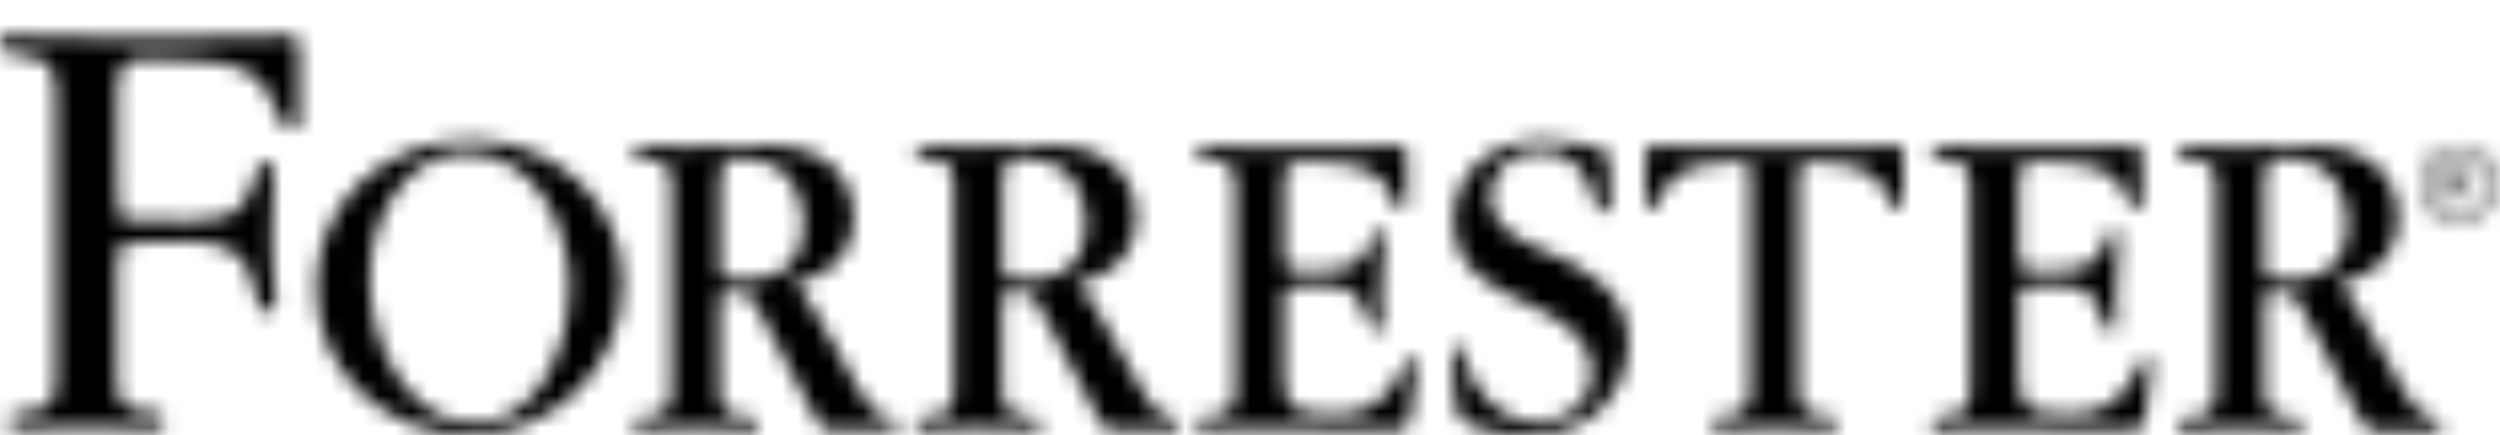 <svg width="155" height="27" viewBox="0 0 155 27" fill="none" xmlns="http://www.w3.org/2000/svg">
<mask id="mask0" mask-type="alpha" maskUnits="userSpaceOnUse" x="0" y="0" width="155" height="27">
<path d="M152.428 13.845C151.083 13.845 150 12.755 150 11.4C150 10.045 151.083 8.956 152.428 8.956C153.771 8.956 154.854 10.045 154.854 11.4C154.828 12.755 153.746 13.845 152.428 13.845ZM152.428 9.22C151.239 9.22 150.29 10.23 150.29 11.399C150.29 12.595 151.266 13.578 152.428 13.578C153.587 13.578 154.564 12.57 154.564 11.399C154.564 10.23 153.587 9.22 152.428 9.22ZM153.06 12.676L152.402 11.585H151.951V12.676H151.661V10.045H152.506C152.957 10.045 153.325 10.363 153.325 10.816C153.325 11.215 153.06 11.455 152.718 11.56L153.404 12.677H153.06V12.676ZM152.48 10.338H151.951V11.294H152.48C152.796 11.294 153.036 11.107 153.036 10.815C153.035 10.551 152.795 10.338 152.48 10.338Z" fill="#00563F"/>
<path d="M117.706 9.035C117.626 9.035 117.598 9.062 116.862 9.088C116.096 9.114 114.696 9.141 111.792 9.141H110.448H109.629H108.284C105.407 9.141 103.985 9.114 103.217 9.088C102.478 9.062 102.454 9.035 102.373 9.035C102.029 9.035 102.029 9.249 102.029 9.913V12.49C102.029 12.623 102.029 12.969 102.319 12.969C102.636 12.969 102.689 12.862 103.191 11.826C103.507 11.108 104.167 10.071 107.969 10.019C108.362 10.045 108.522 10.125 108.522 10.736V23.814C108.522 24.903 108.522 25.673 107.124 25.753C106.543 25.806 106.147 25.831 106.147 26.23C106.147 26.656 106.516 26.656 106.726 26.656C107.256 26.656 109.523 26.55 110 26.55C110.924 26.55 112.374 26.656 113.299 26.656C113.506 26.656 113.879 26.656 113.879 26.23C113.879 25.806 113.483 25.778 112.901 25.753C111.502 25.673 111.502 24.902 111.502 23.759V10.949C111.502 10.203 111.583 10.071 112.399 10.019C115.883 10.125 116.514 11.108 116.832 11.8C117.334 12.836 117.387 12.942 117.704 12.942C117.995 12.942 117.995 12.597 117.995 12.466V9.885C118.048 9.249 118.048 9.035 117.706 9.035Z" fill="#00563F"/>
<path d="M87.546 22.191C87.282 22.191 87.23 22.297 86.728 23.281C85.489 25.672 83.773 25.672 82.533 25.672C80.183 25.672 79.602 25.354 79.602 23.358V18.521C79.602 17.672 79.813 17.672 81.159 17.672C83.454 17.672 84.22 17.697 84.826 19.878C84.957 20.409 85.142 20.542 85.353 20.542C85.699 20.542 85.699 20.143 85.699 19.984C85.699 19.768 85.616 18.787 85.616 18.572C85.616 17.964 85.804 15.067 85.804 14.668C85.804 14.35 85.673 14.269 85.488 14.269C85.355 14.269 85.195 14.322 85.065 14.695C84.562 16.183 84.3 16.795 81.213 16.795C79.604 16.795 79.604 16.581 79.604 15.676V11.612C79.604 10.203 79.707 10.017 81.106 10.017C85.064 10.017 85.75 11.082 86.068 11.825C86.569 12.861 86.622 12.967 86.938 12.967C87.228 12.967 87.228 12.622 87.228 12.488V9.912C87.228 9.275 87.228 9.034 86.884 9.034C86.805 9.034 86.779 9.061 86.04 9.087C85.276 9.113 83.85 9.14 80.974 9.14H79.628C77.254 9.14 76.065 9.113 75.431 9.087C74.825 9.061 74.799 9.034 74.745 9.034C74.561 9.034 74.191 9.034 74.191 9.433C74.191 9.858 74.588 9.885 75.195 9.912C76.592 9.992 76.592 10.762 76.592 11.907V23.788C76.592 24.93 76.592 25.7 75.195 25.78C74.612 25.833 74.191 25.86 74.191 26.259C74.191 26.683 74.561 26.683 74.772 26.683C74.957 26.683 75.195 26.658 75.644 26.63C76.092 26.602 76.778 26.575 77.939 26.575H78.282C78.441 26.575 79.762 26.602 81.342 26.63C82.952 26.655 84.904 26.683 86.328 26.683C87.148 26.683 87.411 26.365 87.436 25.832C87.517 24.795 87.834 22.988 87.834 22.617C87.864 22.43 87.784 22.191 87.546 22.191Z" fill="#00563F"/>
<path d="M133.116 22.191C132.85 22.191 132.799 22.297 132.296 23.281C131.056 25.672 129.34 25.672 128.1 25.672C125.75 25.672 125.171 25.354 125.171 23.358V18.521C125.171 17.672 125.383 17.672 126.727 17.672C129.023 17.672 129.79 17.697 130.395 19.878C130.525 20.409 130.712 20.542 130.921 20.542C131.265 20.542 131.265 20.143 131.265 19.984C131.265 19.768 131.186 18.787 131.186 18.572C131.186 17.964 131.37 15.067 131.37 14.668C131.37 14.35 131.241 14.269 131.055 14.269C130.922 14.269 130.766 14.322 130.636 14.695C130.132 16.183 129.869 16.795 126.781 16.795C125.172 16.795 125.172 16.581 125.172 15.676V11.612C125.172 10.203 125.277 10.017 126.676 10.017C130.635 10.017 131.318 11.082 131.636 11.825C132.139 12.861 132.189 12.967 132.506 12.967C132.796 12.967 132.796 12.622 132.796 12.488V9.912C132.796 9.275 132.796 9.034 132.454 9.034C132.375 9.034 132.348 9.061 131.608 9.087C130.844 9.113 129.418 9.14 126.543 9.14H125.197C122.822 9.14 121.635 9.113 120.999 9.087C120.393 9.061 120.366 9.034 120.316 9.034C120.13 9.034 119.758 9.034 119.758 9.433C119.758 9.858 120.155 9.885 120.761 9.912C122.159 9.992 122.159 10.762 122.159 11.907V23.788C122.159 24.93 122.159 25.7 120.761 25.78C120.181 25.833 119.758 25.86 119.758 26.259C119.758 26.683 120.128 26.683 120.338 26.683C120.525 26.683 120.761 26.658 121.211 26.63C121.657 26.603 122.344 26.575 123.506 26.575H123.852C124.009 26.575 125.325 26.602 126.911 26.63C128.521 26.655 130.475 26.683 131.899 26.683C132.716 26.683 132.979 26.365 133.006 25.832C133.084 24.795 133.402 22.988 133.402 22.617C133.43 22.43 133.354 22.191 133.116 22.191Z" fill="#00563F"/>
<path d="M96.332 15.811C94.062 14.857 92.401 14.137 92.401 12.117C92.401 11.002 93.299 9.381 95.514 9.406C97.888 9.432 98.391 11.002 98.735 12.117C99.024 12.995 99.131 13.181 99.421 13.181C99.816 13.181 99.816 12.941 99.816 12.329C99.816 9.804 99.816 9.54 99.471 9.354C99.077 9.14 97.39 8.689 95.754 8.689C92.138 8.689 90.133 10.975 90.133 13.631C90.133 16.662 92.374 17.806 94.696 18.815C96.753 19.771 98.682 20.86 98.682 23.094C98.682 25.408 96.438 26.203 95.252 26.203C93.221 26.203 91.269 24.476 90.74 21.977C90.689 21.71 90.634 21.419 90.397 21.419C90.052 21.419 90.029 21.818 90.029 21.922C90.002 22.96 90.134 24.183 90.189 24.553C90.266 25.268 90.372 25.855 90.69 26.069C91.189 26.44 92.615 26.998 94.83 26.998C98.631 26.998 100.954 24.342 100.954 21.153C100.923 17.912 97.941 16.504 96.332 15.811Z" fill="#00563F"/>
<path d="M29.209 8.689C23.748 8.689 19.604 12.65 19.604 17.806C19.604 23.281 24.194 27 29.13 27C33.931 27 38.602 23.093 38.602 17.539C38.628 12.595 34.486 8.689 29.209 8.689ZM29.366 26.23C25.619 26.23 22.928 21.846 22.928 17.221C22.928 13.154 25.435 9.487 28.892 9.487C33.324 9.487 35.303 14.272 35.303 17.673C35.303 21.791 33.245 26.23 29.366 26.23Z" fill="#00563F"/>
<path d="M17.835 2.177C17.783 2.177 17.756 2.23 16.674 2.257C15.619 2.283 13.508 2.336 9.313 2.336H8.443C4.459 2.336 2.981 2.282 1.952 2.257C0.949 2.204 0.896 2.177 0.818 2.177C0.528 2.177 0 2.177 0 2.736C0 3.294 0.607 3.348 1.452 3.428C3.457 3.56 3.457 4.65 3.457 6.324V17.274V23.148C3.457 24.503 3.457 25.434 1.741 25.54C1.029 25.619 0.554 25.645 0.554 26.124C0.554 26.629 1.002 26.629 1.266 26.629C1.926 26.629 4.775 26.499 5.355 26.499C6.49 26.499 8.337 26.629 9.471 26.629C9.736 26.629 10.183 26.629 10.183 26.124C10.183 25.592 9.709 25.564 8.97 25.54C7.255 25.434 7.255 24.503 7.255 23.095V17.299V16.849C7.255 15.704 7.255 15.228 7.914 15.067C8.336 14.961 10.21 14.961 11.397 14.961C12.4 14.961 14.986 14.961 15.54 17.167C15.619 17.381 15.883 18.416 15.987 18.71C16.066 18.919 16.225 19.372 16.621 19.347C17.096 19.32 17.096 18.868 17.096 18.575L16.937 16.662C16.858 15.732 16.858 15.041 16.858 14.67C16.858 14.057 16.991 11.293 16.991 10.735C16.991 10.336 16.858 10.071 16.516 10.043C16.146 10.017 15.961 10.361 15.883 10.706C15.381 12.806 14.8 13.71 11.529 13.71C10.923 13.71 8.521 13.71 7.914 13.633C7.388 13.553 7.283 13.5 7.283 11.321V5.632C7.283 3.719 7.969 3.64 9.34 3.64C15.62 3.64 16.148 4.517 17.334 7.228C17.493 7.573 17.65 8.052 18.1 8.052C18.549 8.052 18.549 7.414 18.549 7.28V2.922C18.522 2.391 18.471 2.177 17.835 2.177Z" fill="#00563F"/>
<path d="M54.908 25.805C54.116 25.699 53.746 24.98 53.166 23.996L50.448 19.163C49.815 17.991 49.473 17.806 49.103 17.592C50.053 17.407 52.929 16.716 52.929 13.419C52.929 12.436 52.506 9.009 47.573 9.009C46.728 9.009 43.035 9.114 42.269 9.114C41.926 9.114 40.554 9.009 40.289 9.009C39.366 9.009 39.26 9.009 39.26 9.406C39.26 9.806 39.656 9.831 40.263 9.86C41.634 9.938 41.634 10.71 41.634 11.854V23.788C41.634 24.955 41.634 25.7 40.263 25.808C39.682 25.833 39.26 25.861 39.26 26.26C39.26 26.684 39.63 26.66 39.841 26.66C40.342 26.66 42.611 26.554 43.086 26.554C43.192 26.554 45.91 26.66 46.436 26.66C46.647 26.66 47.018 26.684 47.018 26.286C47.018 25.862 46.622 25.834 46.014 25.81C44.617 25.727 44.617 24.956 44.617 23.789V18.738C44.617 18.261 44.67 18.101 45.145 18.101C46.412 18.101 46.545 18.206 47.151 19.43L50.527 25.834C50.843 26.419 50.949 26.685 51.45 26.685C51.715 26.685 54.775 26.685 55.117 26.685C55.302 26.685 55.592 26.633 55.592 26.339C55.647 26.018 55.487 25.91 54.908 25.805ZM46.041 17.354C44.644 17.354 44.644 17.299 44.644 16.317V11.586C44.644 10.496 44.67 9.806 45.963 9.806C49.419 9.806 49.815 12.809 49.815 13.819C49.815 17.354 47.045 17.354 46.041 17.354Z" fill="#00563F"/>
<path d="M72.427 25.805C71.637 25.699 71.266 24.98 70.685 23.996L67.967 19.163C67.334 17.991 66.993 17.806 66.624 17.592C67.572 17.407 70.448 16.716 70.448 13.419C70.448 12.436 70.026 9.009 65.093 9.009C64.247 9.009 60.555 9.114 59.788 9.114C59.446 9.114 58.074 9.009 57.809 9.009C56.885 9.009 56.779 9.009 56.779 9.406C56.779 9.806 57.175 9.831 57.783 9.86C59.154 9.938 59.154 10.71 59.154 11.854V23.788C59.154 24.955 59.154 25.7 57.783 25.808C57.201 25.833 56.779 25.861 56.779 26.26C56.779 26.684 57.15 26.66 57.362 26.66C57.863 26.66 60.131 26.554 60.605 26.554C60.711 26.554 63.43 26.66 63.957 26.66C64.17 26.66 64.537 26.684 64.537 26.286C64.537 25.862 64.141 25.834 63.535 25.81C62.137 25.727 62.137 24.956 62.137 23.789V18.738C62.137 18.261 62.19 18.101 62.663 18.101C63.931 18.101 64.063 18.206 64.669 19.43L68.046 25.834C68.362 26.419 68.467 26.685 68.969 26.685C69.233 26.685 72.294 26.685 72.636 26.685C72.821 26.685 73.111 26.633 73.111 26.339C73.141 26.018 73.009 25.91 72.427 25.805ZM63.562 17.354C62.162 17.354 62.162 17.299 62.162 16.317V11.586C62.162 10.496 62.189 9.806 63.482 9.806C66.937 9.806 67.336 12.809 67.336 13.819C67.309 17.354 64.565 17.354 63.562 17.354Z" fill="#00563F"/>
<path d="M150.634 25.805C149.842 25.699 149.473 24.979 148.893 23.996L146.2 19.187C145.567 18.018 145.224 17.833 144.857 17.619C145.804 17.431 148.683 16.741 148.683 13.446C148.683 12.463 148.26 9.034 143.324 9.034C142.479 9.034 138.786 9.141 138.022 9.141C137.678 9.141 136.305 9.034 136.043 9.034C135.119 9.034 135.014 9.034 135.014 9.433C135.014 9.831 135.409 9.858 136.015 9.885C137.386 9.964 137.386 10.736 137.386 11.879V23.813C137.386 24.979 137.386 25.725 136.015 25.831C135.434 25.86 135.014 25.886 135.014 26.285C135.014 26.709 135.381 26.684 135.594 26.684C136.095 26.684 138.364 26.576 138.837 26.576C138.945 26.576 141.662 26.684 142.189 26.684C142.401 26.684 142.77 26.709 142.77 26.313C142.77 25.887 142.376 25.861 141.767 25.832C140.371 25.754 140.371 24.981 140.371 23.814V18.765C140.371 18.283 140.421 18.125 140.897 18.125C142.165 18.125 142.296 18.233 142.904 19.455L146.28 25.861C146.596 26.446 146.702 26.71 147.203 26.71C147.47 26.71 150.529 26.71 150.87 26.71C151.054 26.71 151.345 26.657 151.345 26.363C151.374 26.018 151.24 25.91 150.634 25.805ZM141.768 17.354C140.372 17.354 140.372 17.299 140.372 16.317V11.586C140.372 10.496 140.398 9.805 141.689 9.805C145.148 9.805 145.543 12.808 145.543 13.819C145.542 17.354 142.771 17.354 141.768 17.354Z" fill="#00563F"/>
</mask>
<g mask="url(#mask0)">
<rect x="-10" y="-10" width="184" height="54" fill="black"/>
</g>
</svg>
